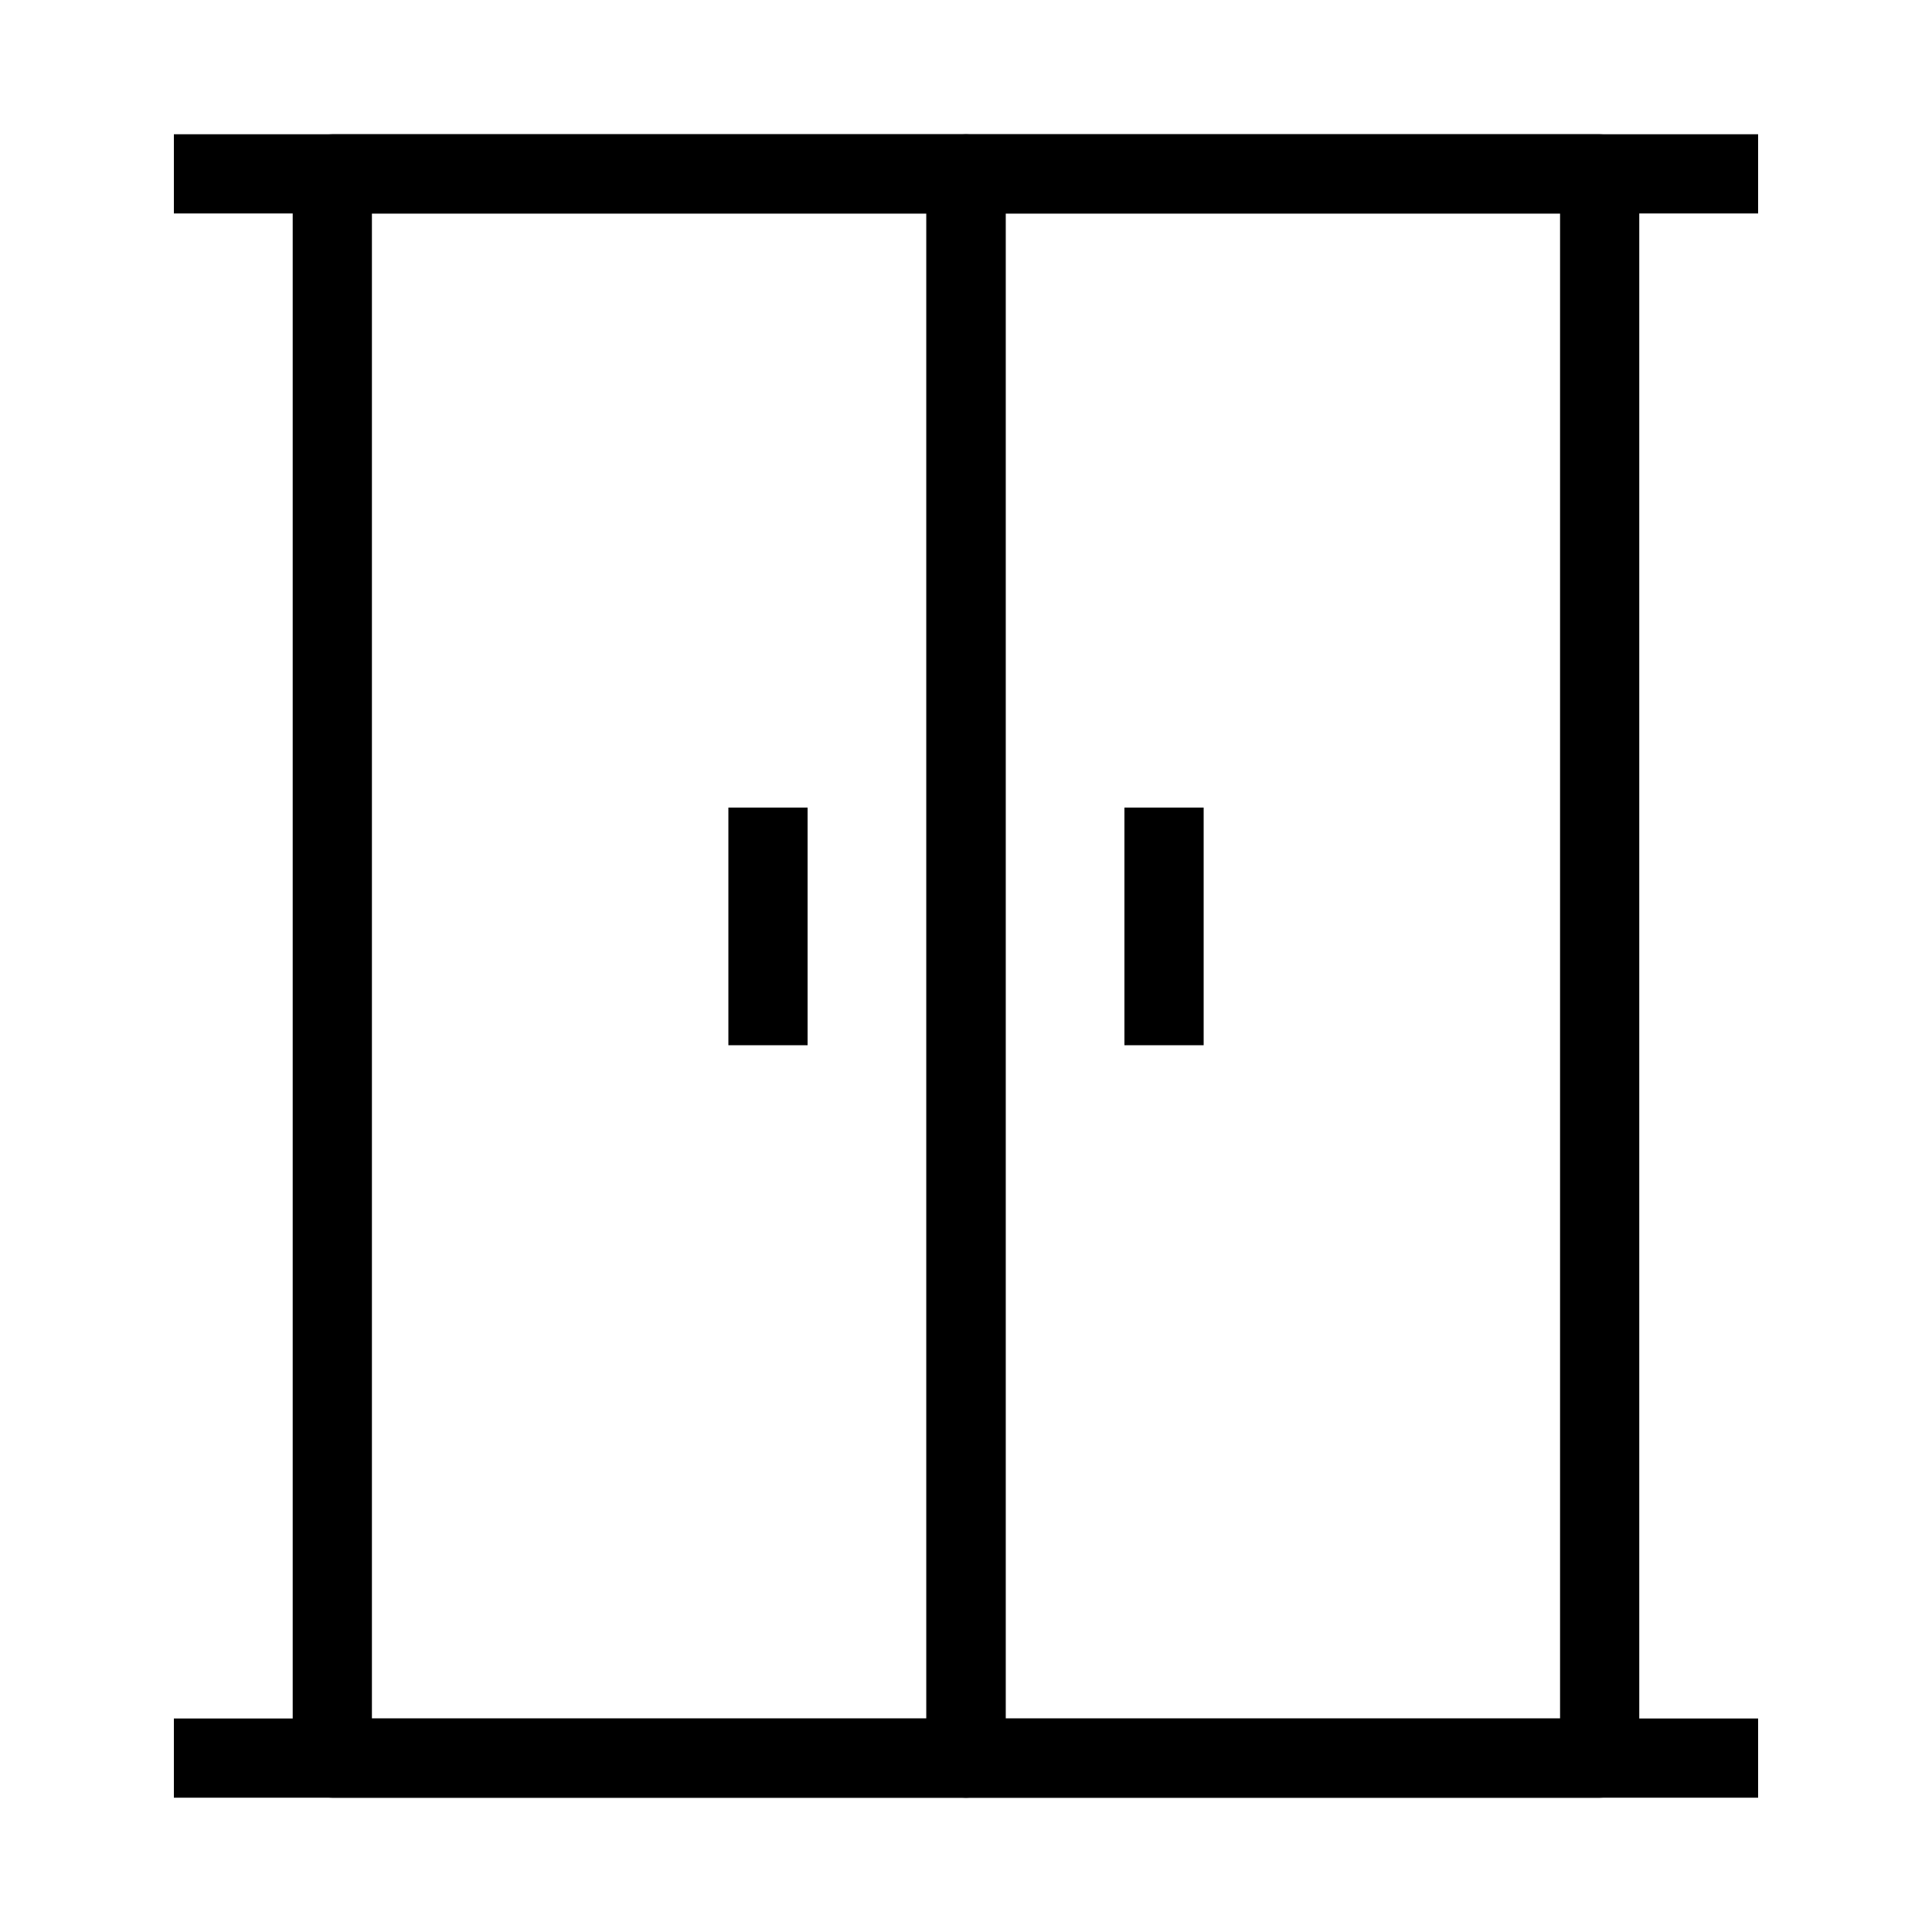<?xml version="1.0" encoding="UTF-8"?>
<!-- Uploaded to: ICON Repo, www.svgrepo.com, Generator: ICON Repo Mixer Tools -->
<svg fill="#000000" width="800px" height="800px" version="1.1" viewBox="144 144 512 512" xmlns="http://www.w3.org/2000/svg">
 <g fill-rule="evenodd">
  <path d="m462.98 358.02v62.977h-20.992v-62.977z"/>
  <path d="m221.57 190.08c0-5.797 4.699-10.496 10.496-10.496h167.94c5.793 0 10.496 4.699 10.496 10.496v419.84c0 5.797-4.703 10.496-10.496 10.496h-167.94c-5.797 0-10.496-4.699-10.496-10.496zm20.992 10.496v398.85h146.95v-398.85z"/>
  <path d="m389.5 190.08c0-5.797 4.699-10.496 10.496-10.496h167.93c5.797 0 10.496 4.699 10.496 10.496v419.84c0 5.797-4.699 10.496-10.496 10.496h-167.93c-5.797 0-10.496-4.699-10.496-10.496zm20.992 10.496v398.85h146.94v-398.85z"/>
  <path d="m358.02 358.02v62.977h-20.992v-62.977z"/>
  <path d="m609.92 200.57h-419.84v-20.992h419.84z"/>
  <path d="m609.92 620.41h-419.84v-20.992h419.84z"/>
 </g>
</svg>